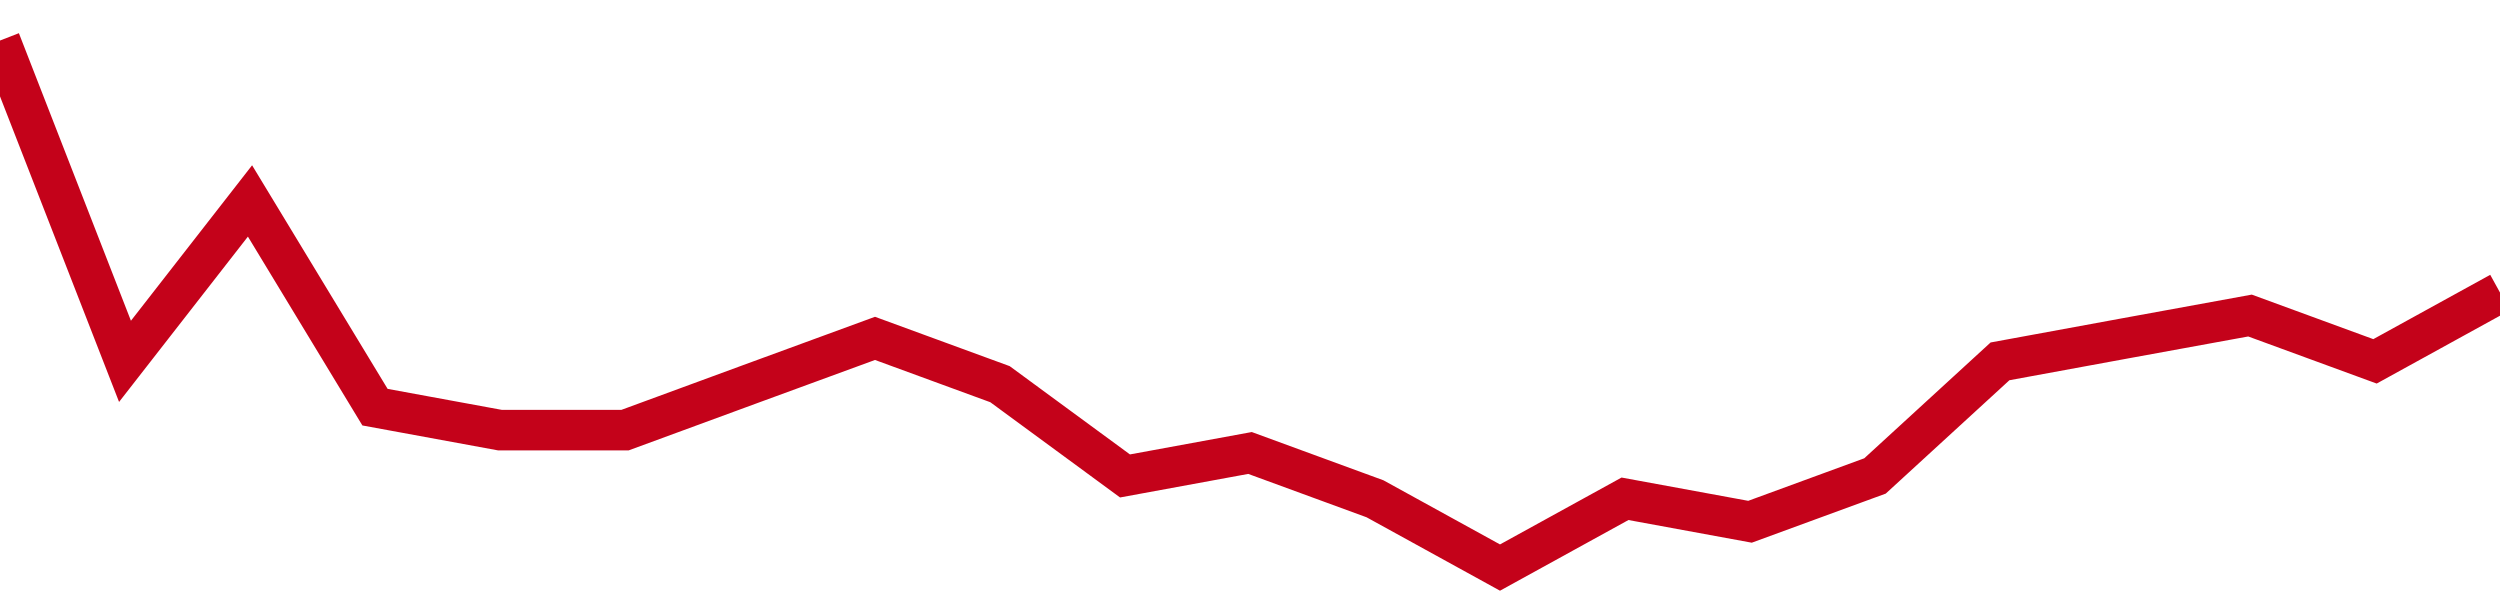 <!-- Generated with https://github.com/jxxe/sparkline/ --><svg viewBox="0 0 185 45" class="sparkline" xmlns="http://www.w3.org/2000/svg"><path class="sparkline--fill" d="M 0 3 L 0 3 L 9.25 26.74 L 18.5 14.87 L 27.75 30.13 L 37 31.83 L 46.25 31.83 L 55.5 28.43 L 64.75 25.04 L 74 28.43 L 83.25 35.22 L 92.5 33.52 L 101.75 36.91 L 111 42 L 120.25 36.91 L 129.5 38.61 L 138.75 35.22 L 148 26.74 L 157.25 25.04 L 166.5 23.35 L 175.75 26.74 L 185 21.65 V 45 L 0 45 Z" stroke="none" fill="none" ></path><path class="sparkline--line" d="M 0 3 L 0 3 L 9.25 26.74 L 18.5 14.87 L 27.75 30.13 L 37 31.83 L 46.25 31.83 L 55.5 28.43 L 64.75 25.04 L 74 28.43 L 83.25 35.22 L 92.5 33.52 L 101.75 36.91 L 111 42 L 120.25 36.91 L 129.5 38.61 L 138.75 35.22 L 148 26.74 L 157.25 25.04 L 166.5 23.35 L 175.75 26.74 L 185 21.65" fill="none" stroke-width="3" stroke="#C4021A" ></path></svg>